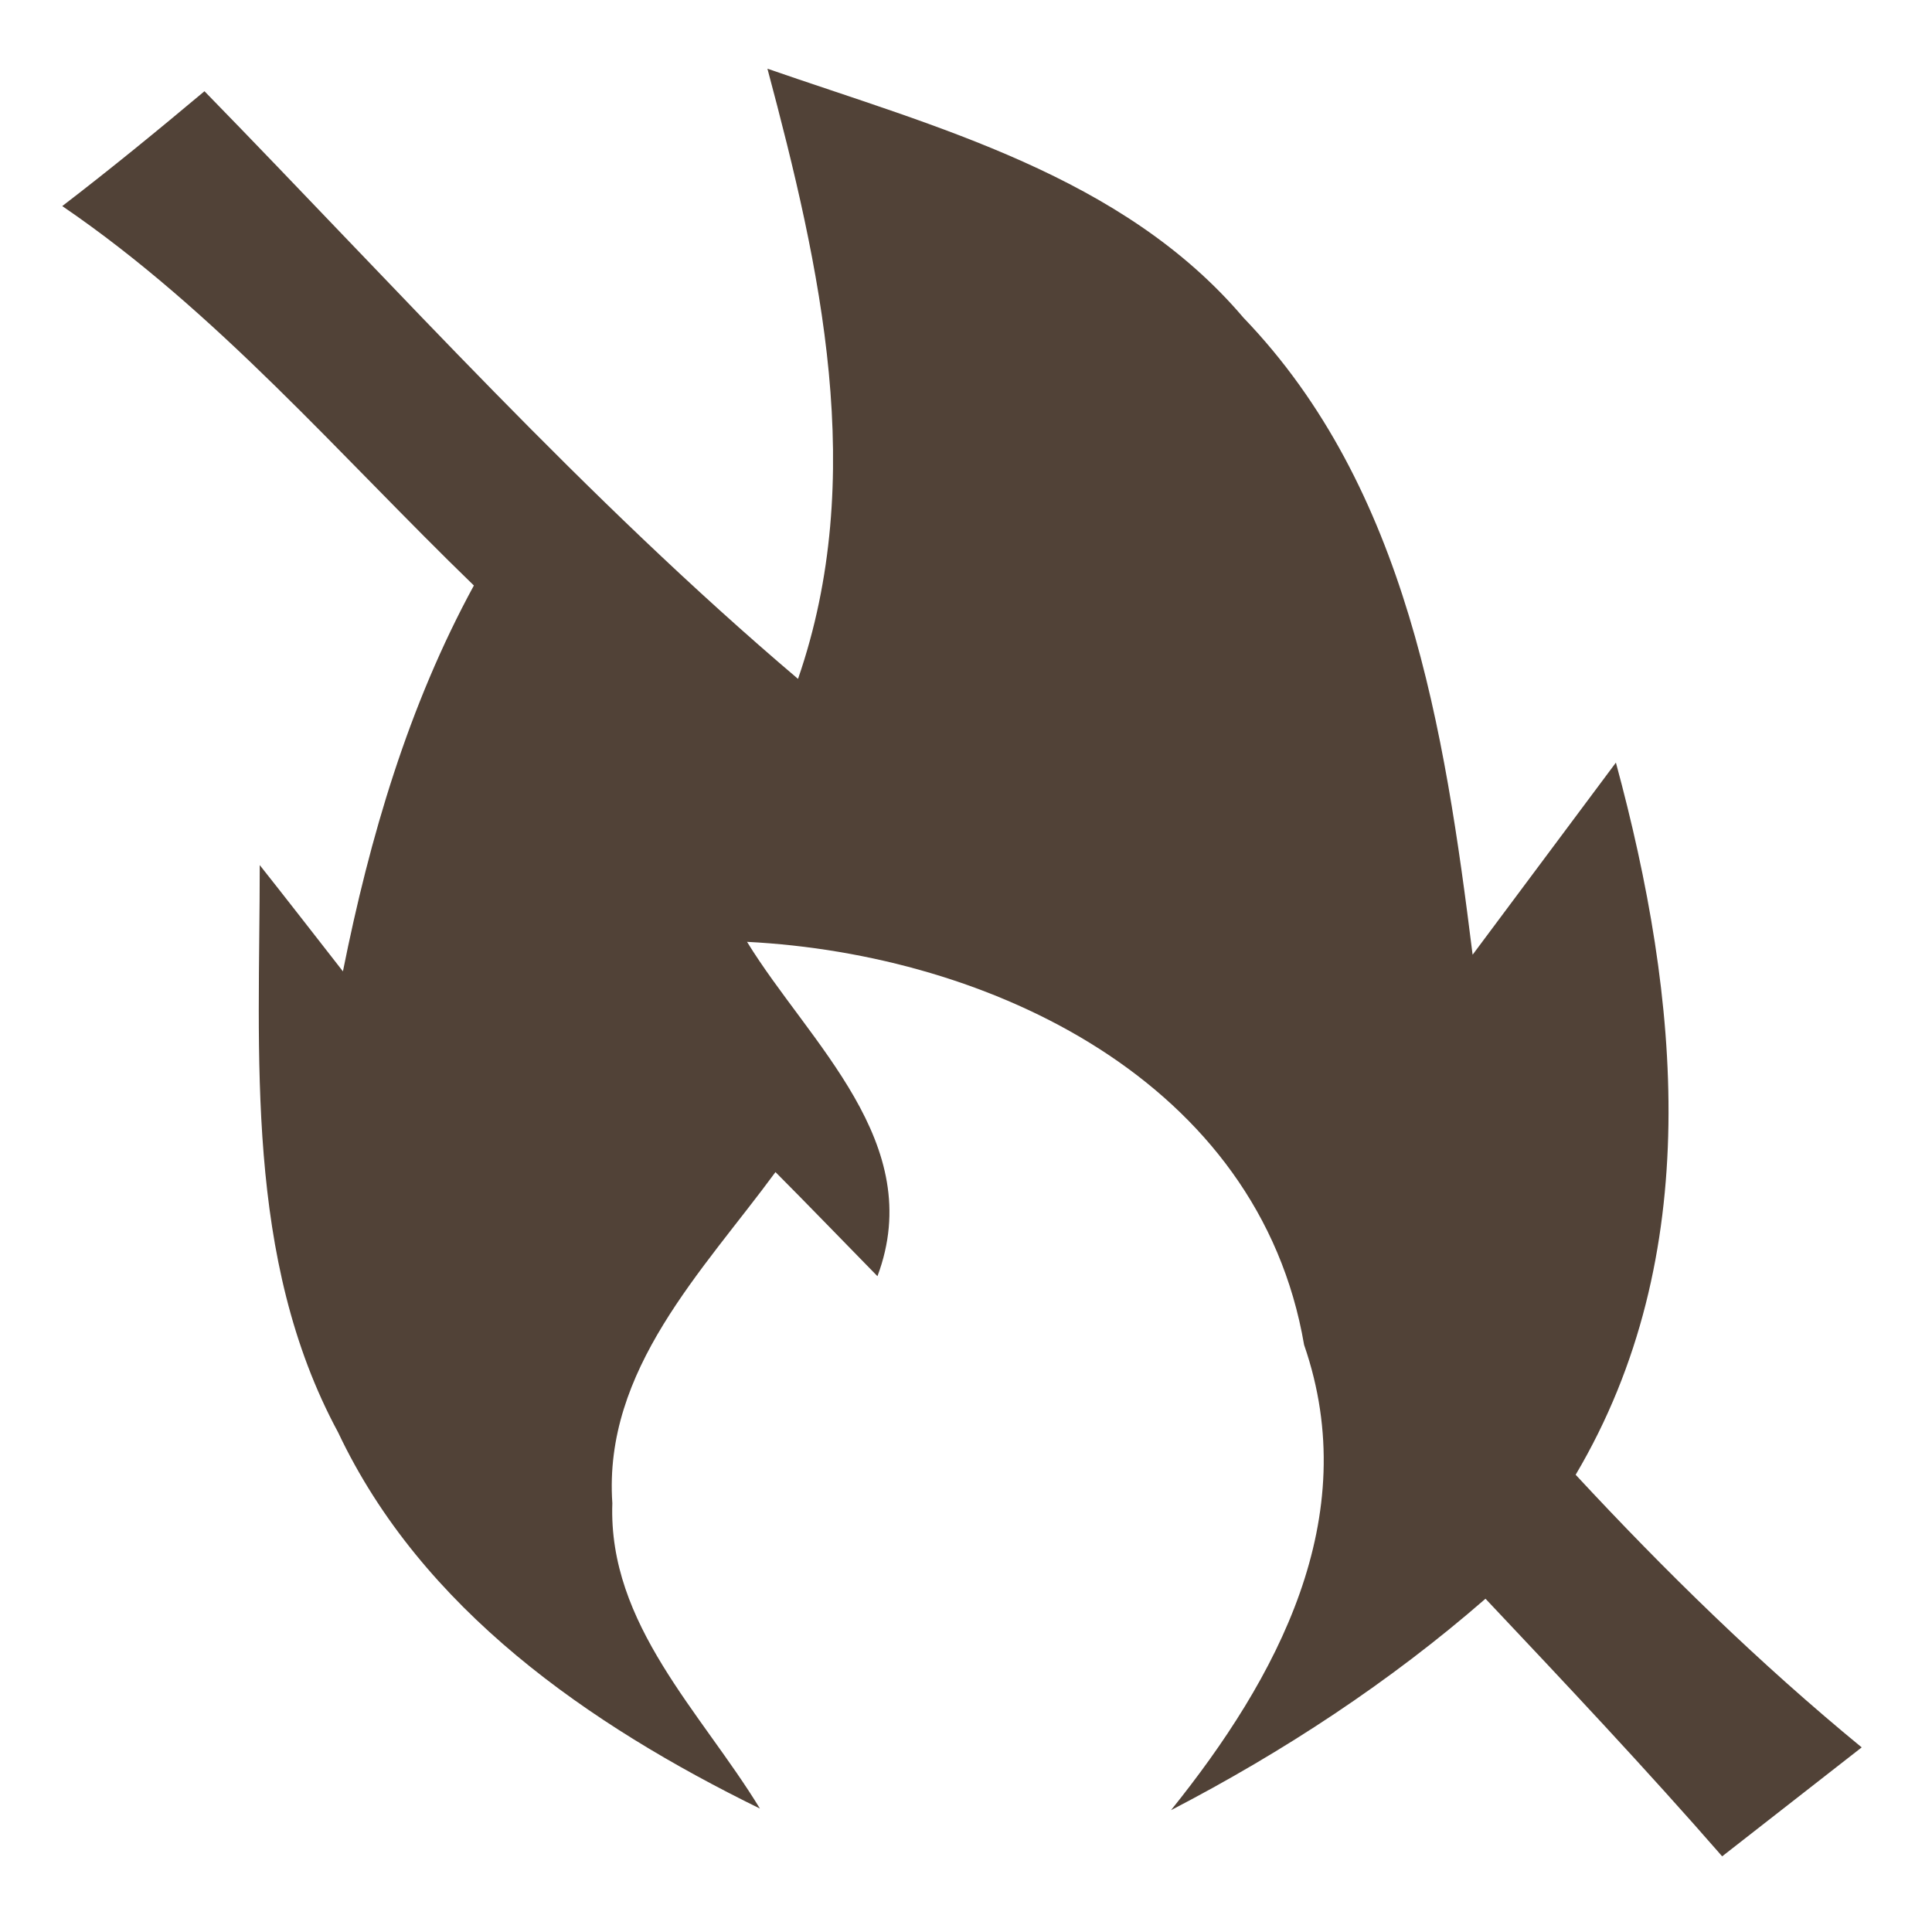 <?xml version="1.0" encoding="UTF-8" ?>
<!DOCTYPE svg PUBLIC "-//W3C//DTD SVG 1.1//EN" "http://www.w3.org/Graphics/SVG/1.1/DTD/svg11.dtd">
<svg width="36pt" height="36pt" viewBox="0 0 36 36" version="1.1" xmlns="http://www.w3.org/2000/svg">
<g id="#514237ff">
<path fill="#514237" opacity="1.00" d=" M 1.16 3.84 C 2.06 3.15 2.94 2.43 3.81 1.70 C 7.43 5.41 10.91 9.29 14.87 12.65 C 16.17 8.89 15.29 4.99 14.30 1.28 C 17.44 2.37 20.92 3.27 23.17 5.92 C 26.22 9.09 26.92 13.61 27.44 17.79 C 28.33 16.60 29.22 15.40 30.11 14.21 C 31.30 18.60 31.78 23.39 29.36 27.48 C 31.03 29.28 32.79 31.00 34.69 32.56 C 34.04 33.07 32.74 34.08 32.09 34.59 C 30.66 32.95 29.17 31.37 27.68 29.79 C 25.90 31.34 23.92 32.64 21.82 33.73 C 23.79 31.28 25.42 28.29 24.30 25.06 C 23.46 20.15 18.45 17.78 13.92 17.55 C 15.08 19.44 17.28 21.30 16.35 23.78 C 15.88 23.30 14.93 22.32 14.45 21.84 C 13.10 23.68 11.24 25.52 11.41 28.01 C 11.33 30.27 13.07 31.91 14.16 33.70 C 10.98 32.14 7.86 29.99 6.30 26.69 C 4.55 23.45 4.84 19.66 4.84 16.12 C 5.23 16.61 6.00 17.60 6.39 18.10 C 6.89 15.60 7.61 13.15 8.83 10.91 C 6.33 8.49 4.05 5.81 1.16 3.84 Z" />
</g>
</svg>
